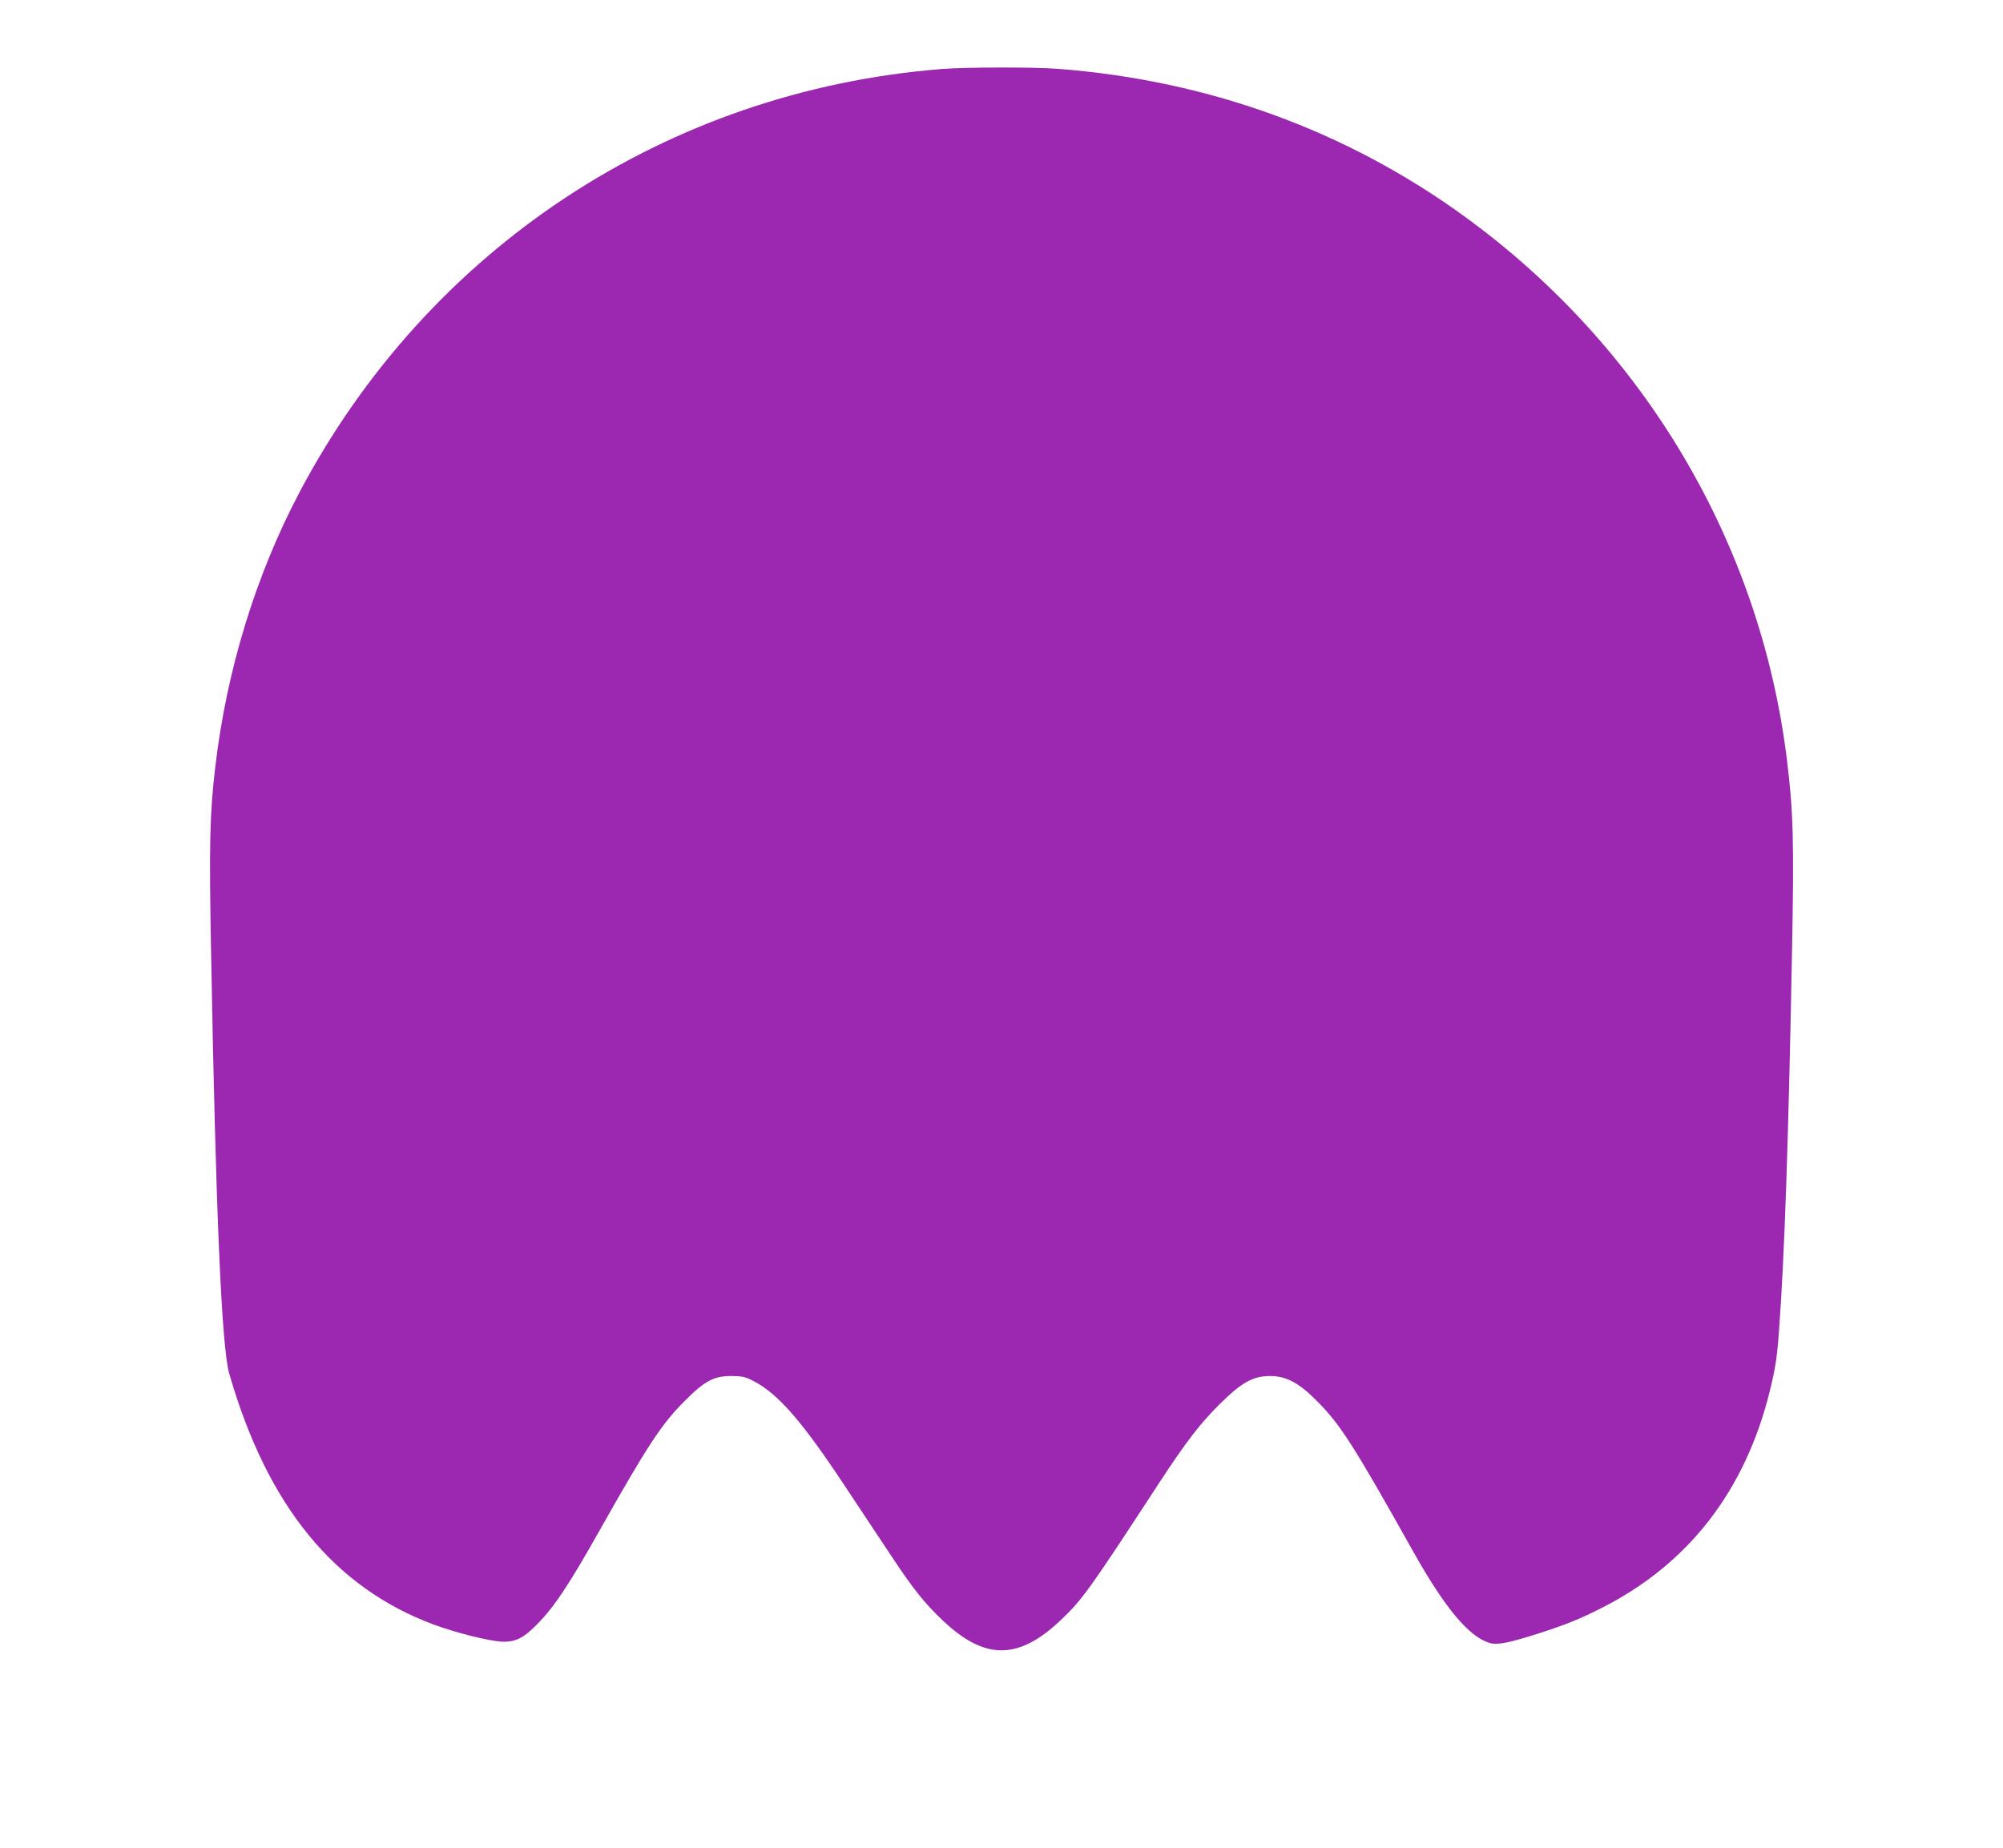 <?xml version="1.0" standalone="no"?>
<!DOCTYPE svg PUBLIC "-//W3C//DTD SVG 20010904//EN"
 "http://www.w3.org/TR/2001/REC-SVG-20010904/DTD/svg10.dtd">
<svg version="1.0" xmlns="http://www.w3.org/2000/svg"
 width="1280pt" height="1181pt" viewBox="0 0 1280 1181"
 preserveAspectRatio="xMidYMid meet">
<g transform="translate(0,1181) scale(0.1,-0.1)"
fill="#9c27b0" stroke="none">
<path d="M6020 11369 c-1756 -139 -3284 -1146 -4108 -2709 -277 -526 -464
-1134 -536 -1750 -36 -301 -40 -491 -27 -1197 30 -1651 67 -2512 116 -2683
244 -845 669 -1367 1310 -1605 138 -51 357 -106 435 -108 89 -3 141 25 240
129 101 107 194 249 380 579 309 548 397 682 545 830 130 130 186 160 300 160
70 -1 88 -5 140 -32 158 -82 310 -257 582 -668 102 -154 237 -357 300 -452
138 -209 213 -302 327 -410 270 -256 484 -255 755 2 137 130 179 188 632 882
169 258 258 374 383 498 140 139 212 179 321 180 103 0 183 -42 295 -154 155
-155 230 -271 624 -973 199 -355 353 -539 484 -579 51 -15 121 -1 322 63 169
55 254 89 390 158 558 280 923 751 1080 1390 36 145 47 221 59 390 35 473 60
1212 83 2428 13 702 8 887 -33 1217 -170 1383 -912 2635 -2054 3467 -759 553
-1641 874 -2604 948 -155 12 -587 11 -741 -1z"/>
</g>
</svg>
